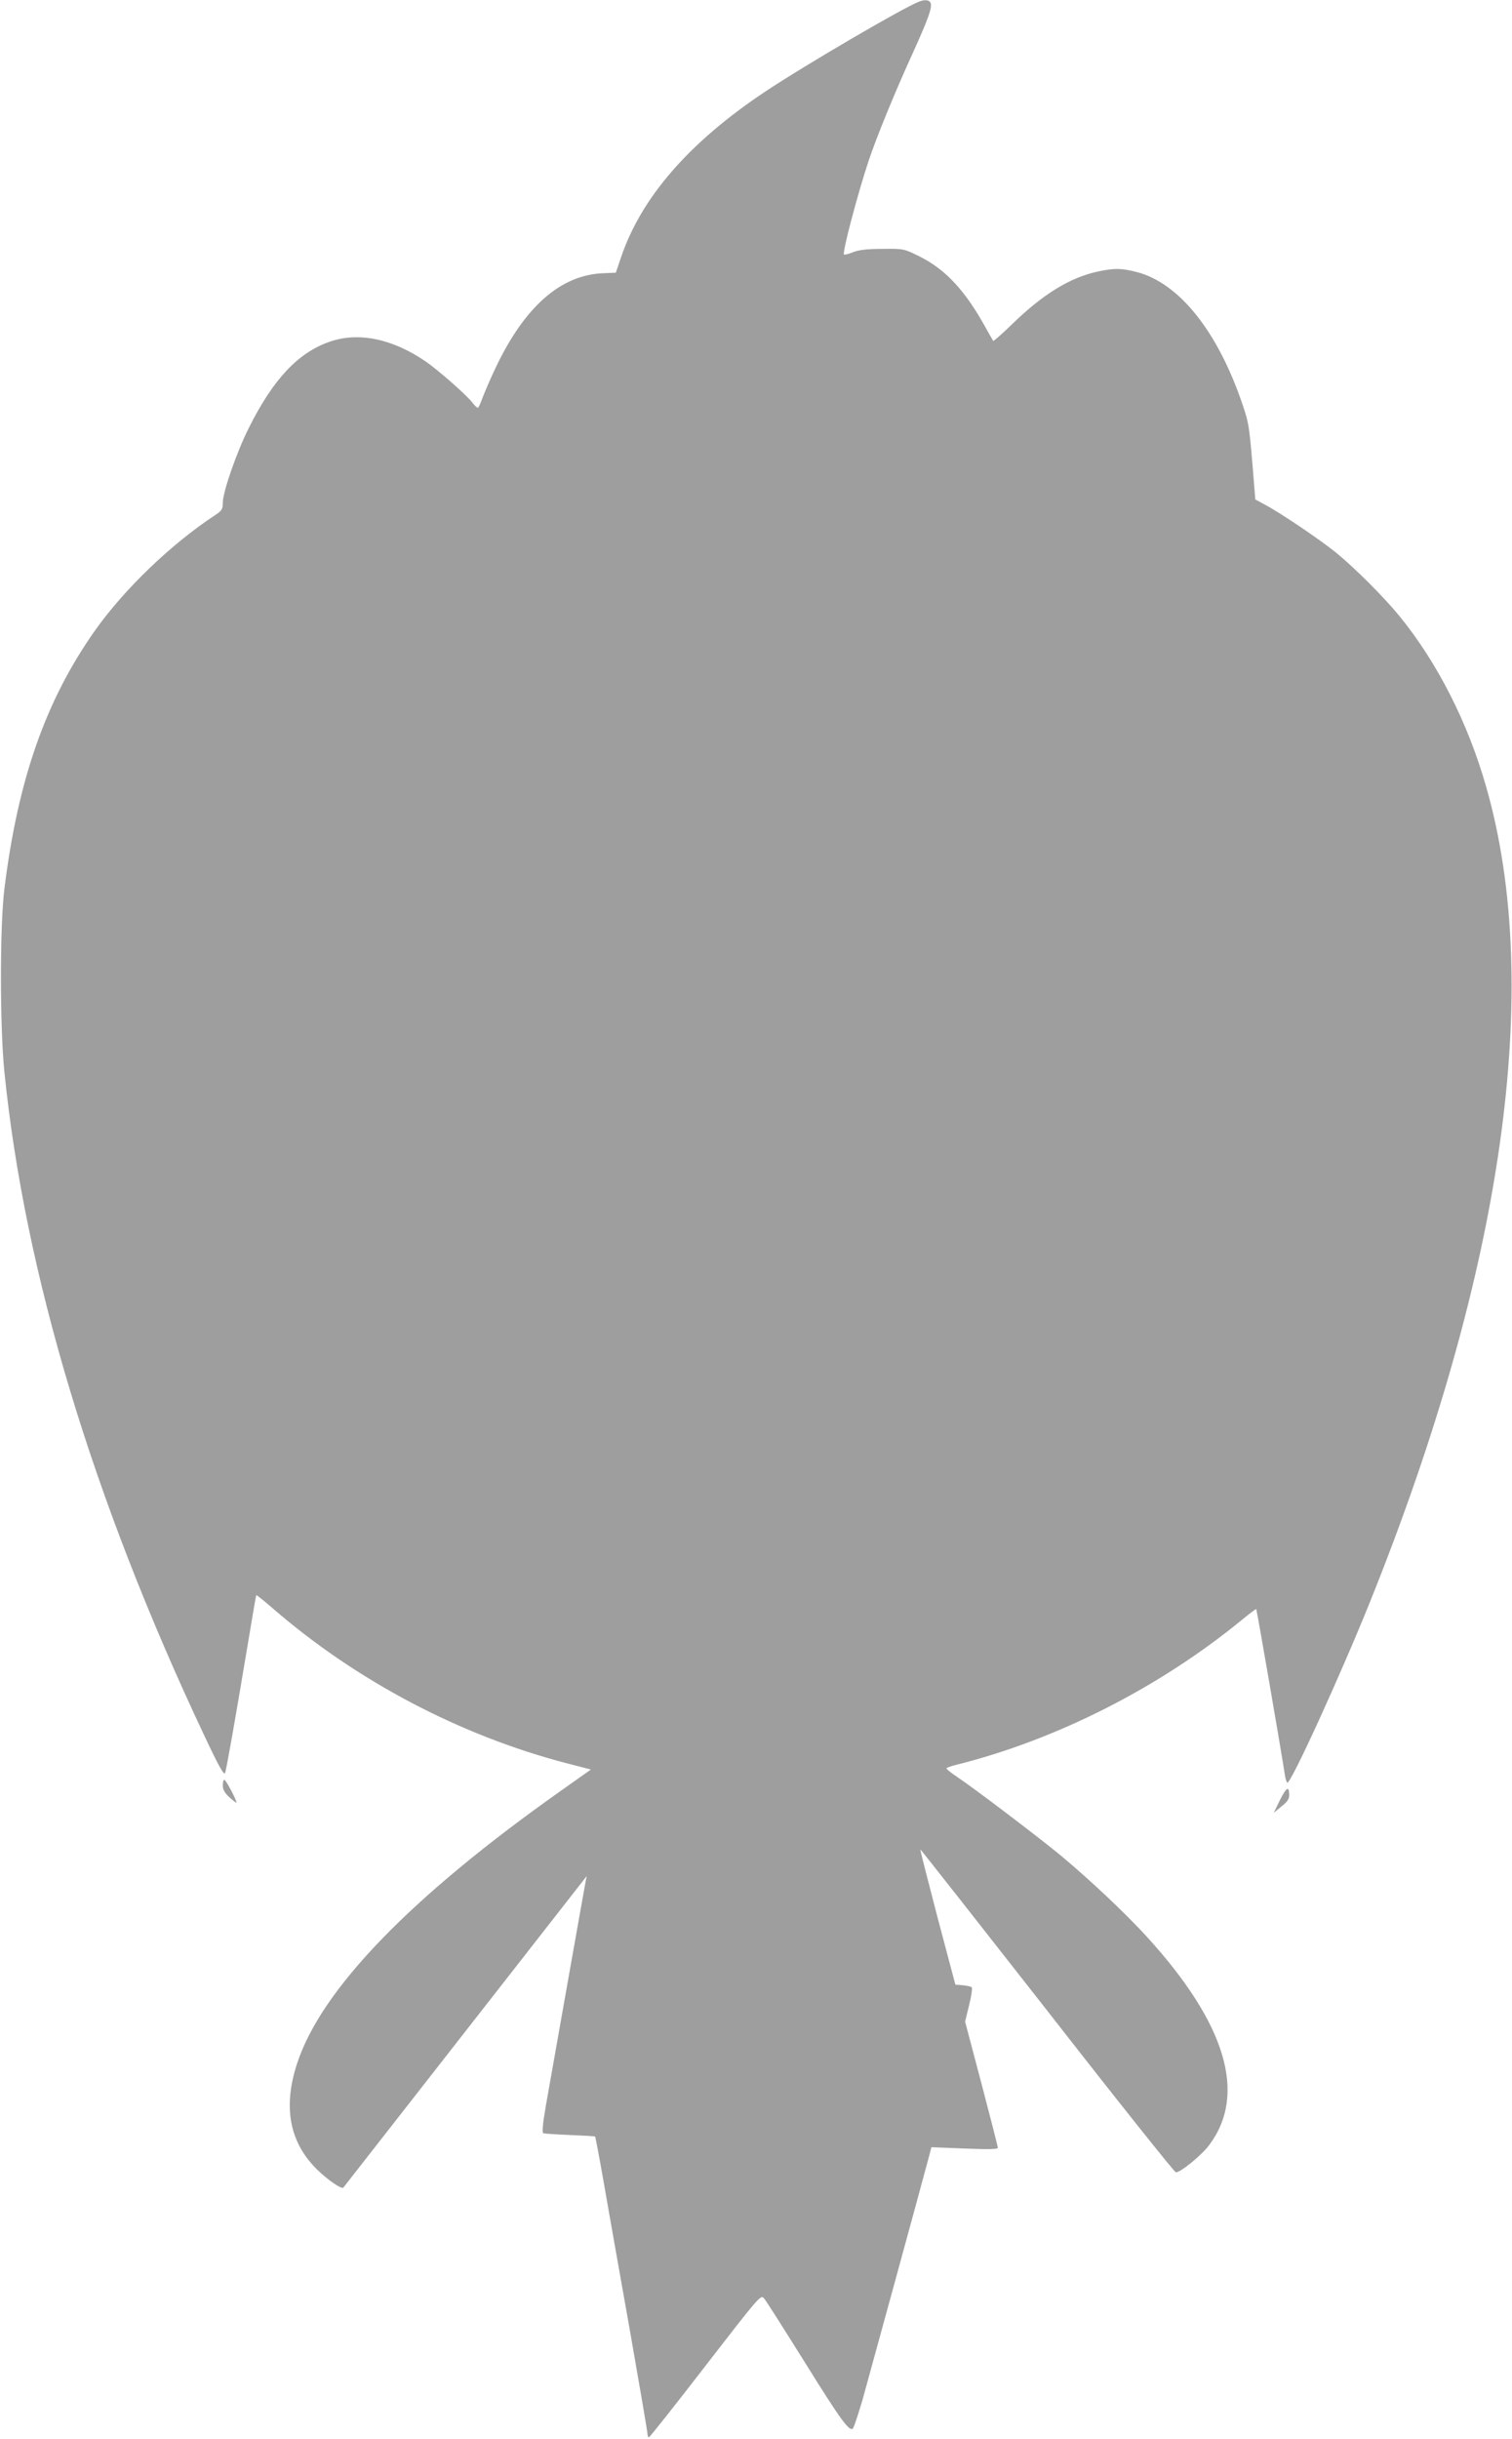 <?xml version="1.0" standalone="no"?>
<!DOCTYPE svg PUBLIC "-//W3C//DTD SVG 20010904//EN"
 "http://www.w3.org/TR/2001/REC-SVG-20010904/DTD/svg10.dtd">
<svg version="1.0" xmlns="http://www.w3.org/2000/svg"
 width="794pt" height="1280pt" viewBox="0 0 794 1280"
 preserveAspectRatio="xMidYMid meet">
<g transform="translate(0,1280) scale(0.1,-0.1)"
fill="#9e9e9e" stroke="none">
<path d="M4830 12793 c-78 -28 -605 -336 -815 -476 -397 -265 -648 -554 -754
-868 l-27 -80 -70 -3 c-220 -10 -408 -175 -559 -491 -29 -60 -60 -134 -71
-162 -10 -29 -21 -53 -25 -53 -4 0 -17 12 -29 28 -32 41 -177 168 -243 214
-176 121 -356 158 -508 104 -165 -58 -295 -197 -422 -451 -64 -127 -137 -337
-137 -393 0 -35 -5 -42 -43 -67 -229 -151 -475 -387 -629 -605 -259 -367 -404
-783 -475 -1355 -24 -195 -24 -721 0 -960 107 -1057 462 -2237 1048 -3479 78
-166 105 -214 111 -200 7 20 47 243 119 674 23 140 43 257 45 259 1 2 40 -29
86 -69 440 -381 985 -668 1547 -814 l124 -32 -154 -109 c-788 -556 -1259
-1041 -1388 -1431 -76 -229 -42 -416 104 -559 56 -55 129 -105 138 -95 2 3
281 359 620 793 338 433 625 799 637 815 l21 27 -5 -25 c-6 -30 -175 -984
-210 -1183 -17 -98 -20 -140 -12 -142 6 -2 69 -6 140 -9 70 -3 130 -6 131 -8
2 -2 22 -107 44 -233 22 -127 83 -472 136 -769 52 -296 95 -547 95 -557 0 -11
3 -19 8 -19 4 0 138 169 297 375 284 367 290 374 307 354 10 -11 105 -161 212
-332 191 -307 237 -370 255 -351 5 5 27 72 50 149 33 118 315 1148 351 1284
l11 43 175 -7 c126 -5 174 -4 174 4 0 6 -39 158 -86 337 l-86 325 21 86 c12
47 18 90 14 94 -4 4 -26 9 -47 11 l-39 3 -94 354 c-51 195 -92 355 -90 356 1
1 301 -380 666 -846 364 -467 669 -849 676 -849 25 0 134 89 174 142 201 267
90 638 -327 1095 -110 120 -286 287 -447 422 -108 90 -461 358 -550 417 -30
20 -55 40 -55 44 0 3 24 12 53 19 524 131 1063 404 1497 759 41 34 76 60 77
58 3 -3 136 -773 150 -869 3 -21 9 -40 13 -42 17 -10 282 570 436 953 698
1735 910 3223 608 4274 -96 336 -255 649 -455 895 -82 100 -232 250 -333 333
-83 67 -288 206 -374 252 l-50 27 -6 73 c-25 312 -26 322 -62 428 -130 382
-332 634 -553 692 -82 21 -117 22 -206 3 -145 -31 -286 -117 -448 -274 -53
-52 -99 -92 -101 -90 -2 2 -25 42 -51 89 -103 182 -204 288 -334 353 -84 42
-85 42 -195 41 -79 0 -124 -5 -155 -17 -24 -10 -46 -15 -49 -13 -10 10 71 316
129 491 44 131 136 355 227 555 86 189 108 250 99 274 -6 16 -28 19 -57 9z"/>
<path d="M1170 3430 c0 -21 10 -39 33 -60 17 -16 35 -30 38 -30 4 0 -8 27 -25
60 -17 33 -34 60 -38 60 -5 0 -8 -14 -8 -30z"/>
<path d="M6721 3353 l-32 -66 40 33 c31 24 41 39 41 60 0 50 -15 41 -49 -27z"/>
</g>
</svg>
